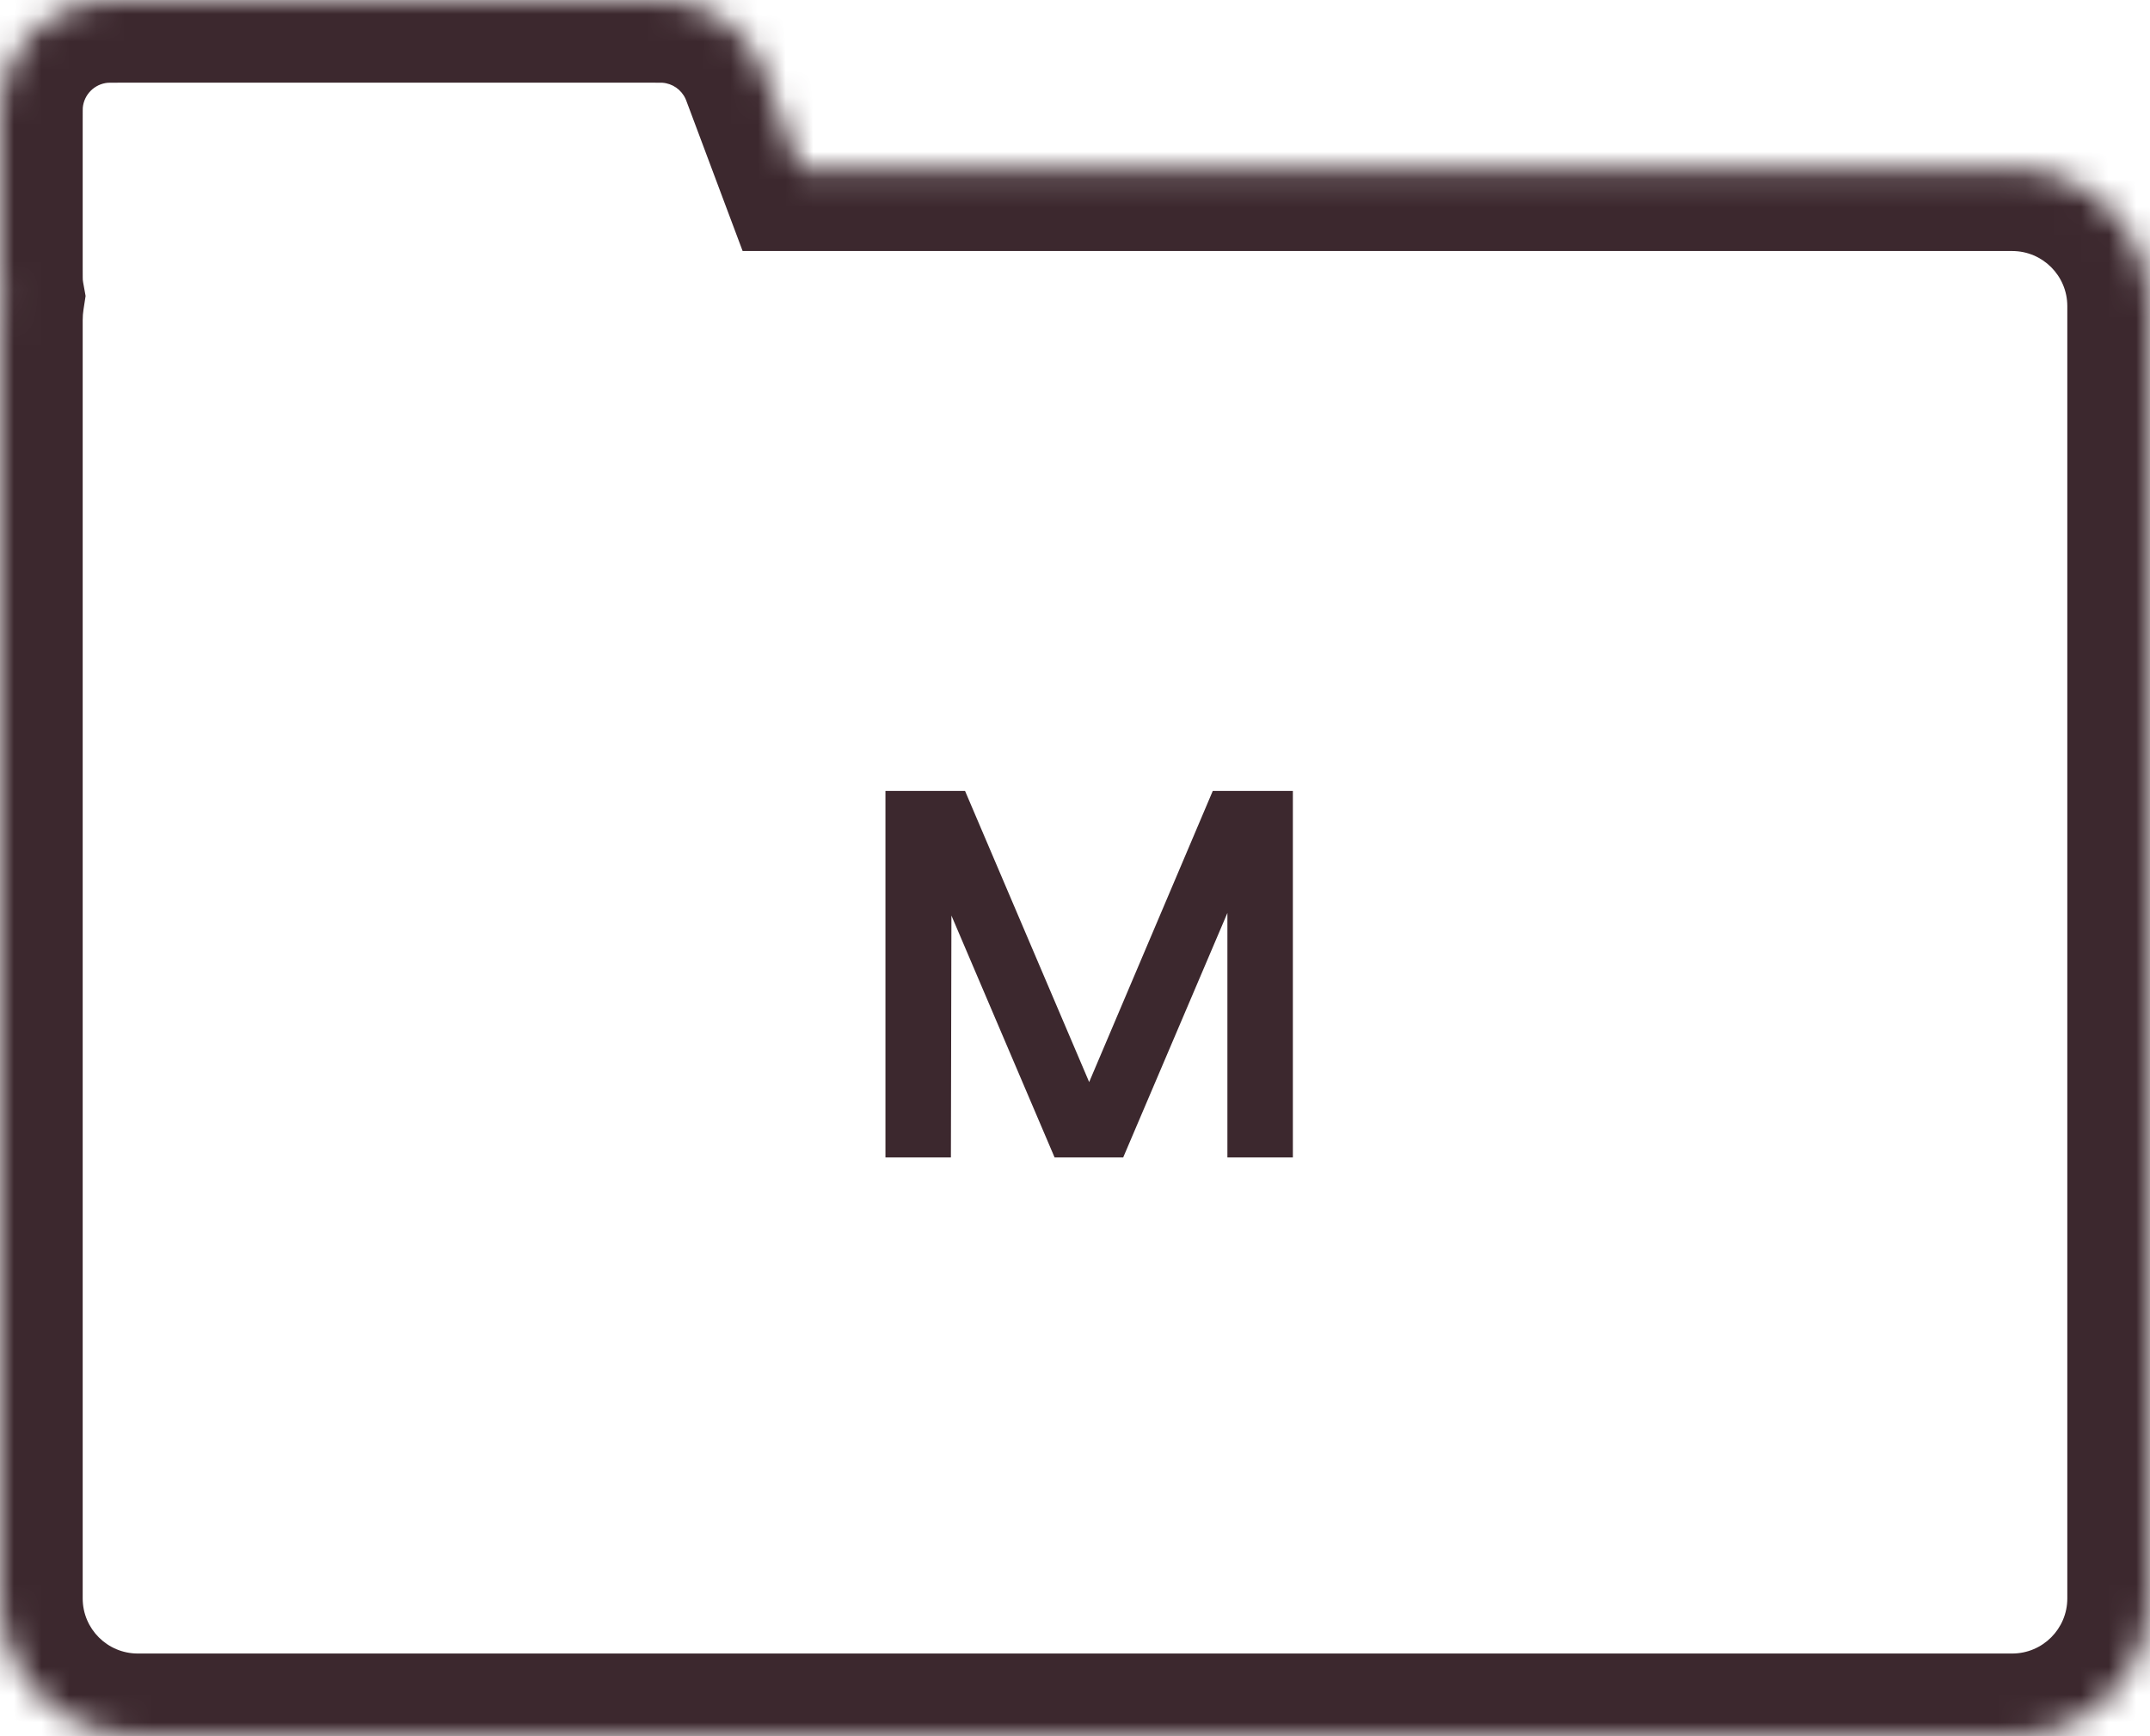 <svg width="78" height="63" viewBox="0 0 78 63" fill="none" xmlns="http://www.w3.org/2000/svg">
<mask id="path-1-inside-1_790_412" fill="white">
<path d="M23.655 2.12345e-07C23.948 2.12345e-07 24.094 -0 24.227 0.009C25.699 0.107 26.997 1.008 27.605 2.352C27.66 2.473 27.711 2.61 27.814 2.884L29.021 6.109H73C75.761 6.109 78 8.348 78 11.109V58C78 60.761 75.761 63 73 63H5C2.239 63 0 60.761 2.26393e-07 58V11.624C1.46764e-05 11.336 0.021 11.054 0.063 10.778C0.042 10.658 0.025 10.535 0.015 10.411C-0 10.239 2.26393e-07 10.034 2.26393e-07 9.626V4.44C2.26393e-07 4.032 -0 3.827 0.015 3.655C0.182 1.719 1.719 0.182 3.655 0.015C3.827 -0 4.032 2.12345e-07 4.44 2.12345e-07H23.655Z"/>
</mask>
<path d="M24.227 0.009L24.428 -2.985L24.427 -2.985L24.227 0.009ZM27.605 2.352L30.338 1.115L30.338 1.115L27.605 2.352ZM27.814 2.884L25.004 3.936L25.004 3.936L27.814 2.884ZM29.021 6.109L26.212 7.162L26.942 9.109H29.021V6.109ZM73 6.109V3.109V6.109ZM78 58L81 58V58H78ZM73 63V66V63ZM5 63L5 66H5V63ZM2.26393e-07 58H-3V58L2.26393e-07 58ZM2.26393e-07 11.624L-3 11.624V11.624H2.26393e-07ZM0.063 10.778L3.029 11.235L3.105 10.739L3.016 10.246L0.063 10.778ZM0.015 10.411L-2.974 10.669L-2.974 10.67L0.015 10.411ZM0.015 3.655L-2.974 3.396L-2.974 3.397L0.015 3.655ZM3.655 0.015L3.397 -2.974L3.396 -2.974L3.655 0.015ZM23.655 2.12345e-07V3C23.809 3 23.897 3 23.965 3.001C24.026 3.002 24.037 3.003 24.028 3.002L24.227 0.009L24.427 -2.985C24.17 -3.002 23.902 -3 23.655 -3V2.12345e-07ZM24.227 0.009L24.027 3.002C24.394 3.027 24.719 3.251 24.871 3.588L27.605 2.352L30.338 1.115C29.274 -1.235 27.004 -2.812 24.428 -2.985L24.227 0.009ZM27.605 2.352L24.871 3.588C24.868 3.582 24.874 3.593 24.896 3.649C24.92 3.711 24.951 3.793 25.004 3.936L27.814 2.884L30.623 1.832C30.534 1.595 30.444 1.349 30.338 1.115L27.605 2.352ZM27.814 2.884L25.004 3.936L26.212 7.162L29.021 6.109L31.831 5.057L30.623 1.832L27.814 2.884ZM29.021 6.109V9.109H73V6.109V3.109H29.021V6.109ZM73 6.109V9.109C74.105 9.109 75 10.005 75 11.109H78H81C81 6.691 77.418 3.109 73 3.109V6.109ZM78 11.109H75V58H78H81V11.109H78ZM78 58L75 58C75 59.105 74.104 60 73 60V63V66C77.418 66 81 62.418 81 58L78 58ZM73 63V60H5V63V66H73V63ZM5 63L5 60C3.896 60 3 59.105 3 58L2.26393e-07 58L-3 58C-3 62.418 0.582 66 5 66L5 63ZM2.26393e-07 58H3V11.624H2.26393e-07H-3V58H2.26393e-07ZM2.26393e-07 11.624L3 11.624C3 11.483 3.01 11.353 3.029 11.235L0.063 10.778L-2.902 10.322C-2.968 10.755 -3 11.19 -3 11.624L2.26393e-07 11.624ZM0.063 10.778L3.016 10.246C3.011 10.216 3.006 10.185 3.003 10.152L0.015 10.411L-2.974 10.67C-2.955 10.886 -2.927 11.099 -2.889 11.31L0.063 10.778ZM0.015 10.411L3.003 10.153C3.005 10.169 3.003 10.155 3.001 10.063C3 9.967 3 9.84 3 9.626H2.26393e-07H-3C-3 9.968 -3.003 10.335 -2.974 10.669L0.015 10.411ZM2.26393e-07 9.626H3V4.44H2.26393e-07H-3V9.626H2.26393e-07ZM2.26393e-07 4.44H3C3 4.226 3 4.1 3.001 4.003C3.003 3.911 3.005 3.897 3.003 3.914L0.015 3.655L-2.974 3.397C-3.003 3.731 -3 4.098 -3 4.44H2.26393e-07ZM0.015 3.655L3.003 3.914C3.045 3.43 3.43 3.045 3.914 3.003L3.655 0.015L3.396 -2.974C0.007 -2.681 -2.681 0.007 -2.974 3.396L0.015 3.655ZM3.655 0.015L3.914 3.003C3.897 3.005 3.911 3.003 4.003 3.001C4.1 3 4.226 3 4.44 3V2.12345e-07V-3C4.098 -3 3.731 -3.003 3.397 -2.974L3.655 0.015ZM4.44 2.12345e-07V3H23.655V2.12345e-07V-3H4.44V2.12345e-07Z" fill="#3C282E" mask="url(#path-1-inside-1_790_412)"/>
<path d="M32.123 42V28.7H35.011L39.514 39.264L43.998 28.7H46.904V42H44.529V33.127L40.748 42H38.26L34.517 33.222L34.498 42H32.123Z" fill="#3C282E"/>
</svg>
